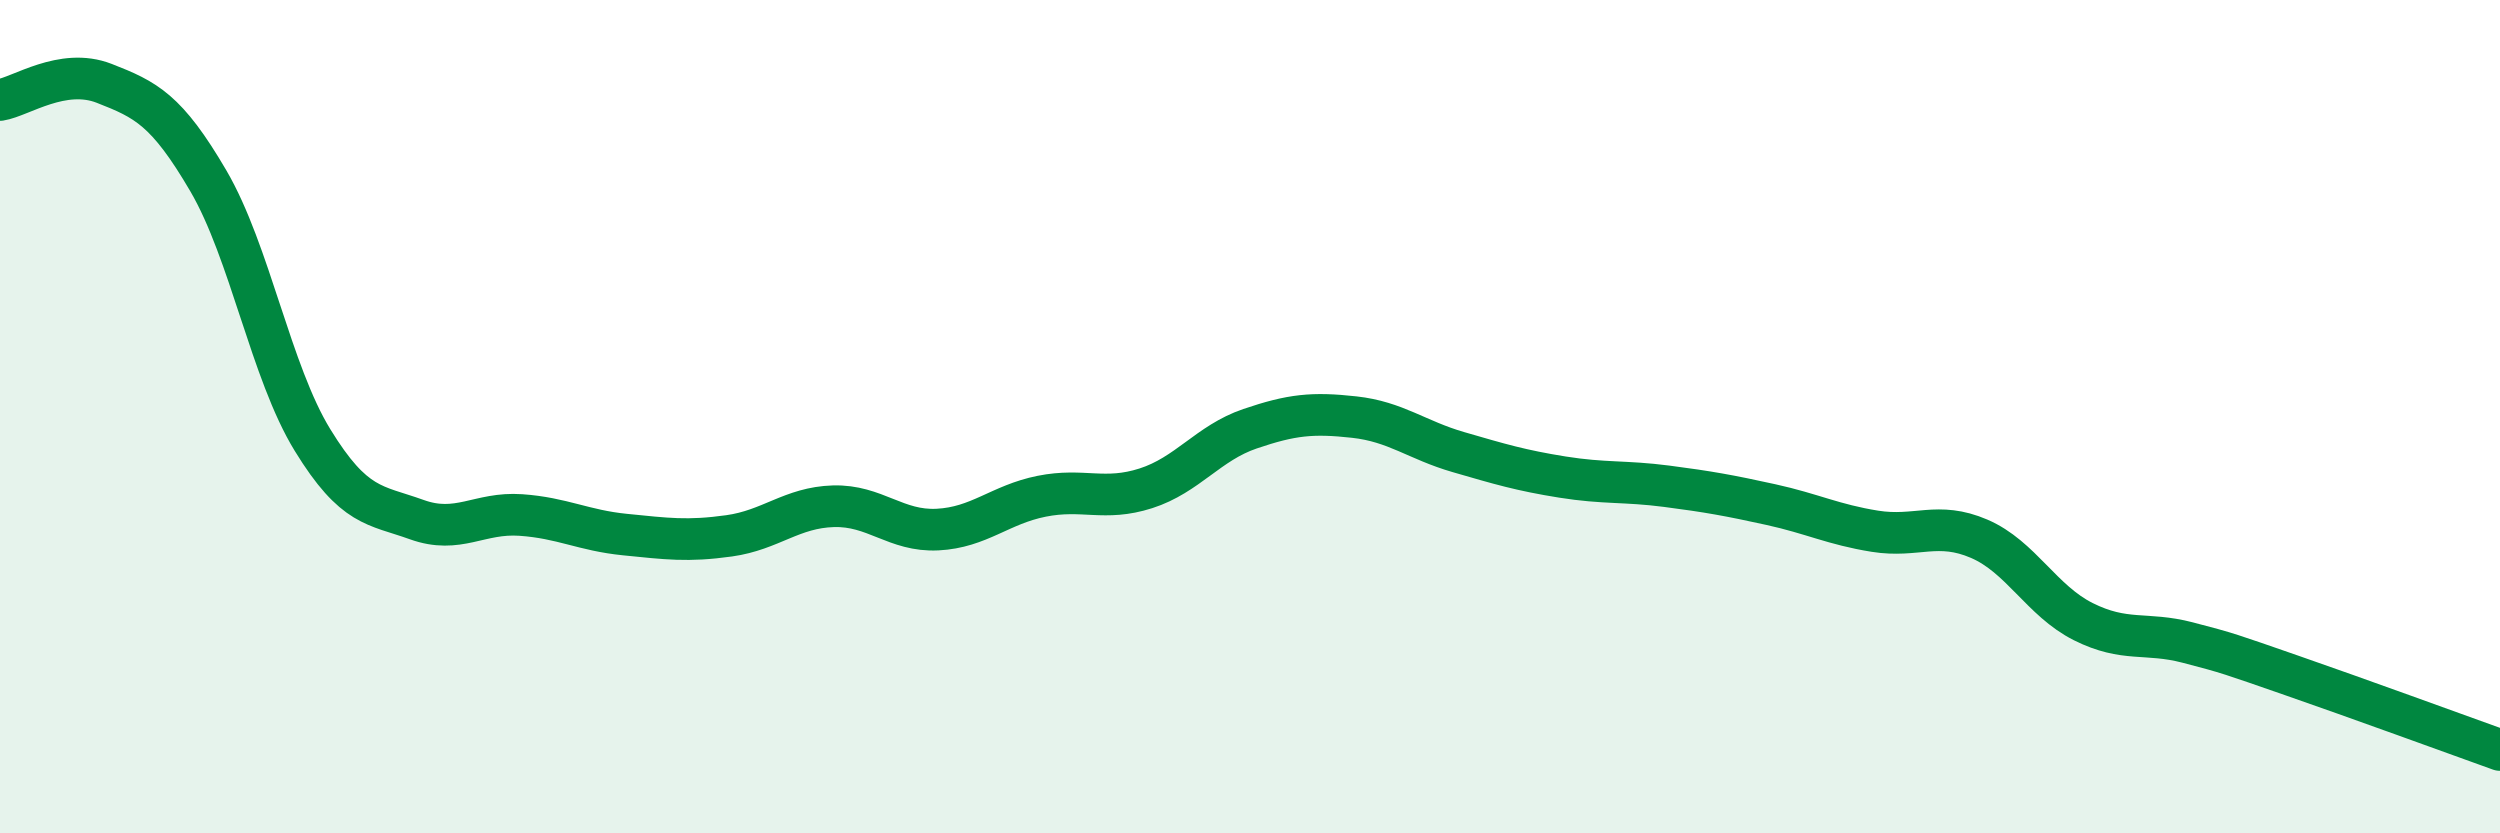 
    <svg width="60" height="20" viewBox="0 0 60 20" xmlns="http://www.w3.org/2000/svg">
      <path
        d="M 0,2.4 C 0.5,2.32 1.5,1.61 2.5,2 C 3.5,2.39 4,2.63 5,4.34 C 6,6.05 6.5,8.93 7.5,10.56 C 8.5,12.19 9,12.11 10,12.47 C 11,12.83 11.5,12.29 12.5,12.36 C 13.5,12.43 14,12.73 15,12.83 C 16,12.93 16.5,13 17.5,12.86 C 18.5,12.72 19,12.18 20,12.15 C 21,12.12 21.5,12.76 22.5,12.71 C 23.5,12.66 24,12.11 25,11.91 C 26,11.71 26.5,12.04 27.5,11.72 C 28.5,11.4 29,10.63 30,10.29 C 31,9.95 31.5,9.9 32.5,10.01 C 33.5,10.12 34,10.56 35,10.85 C 36,11.14 36.5,11.29 37.5,11.45 C 38.5,11.61 39,11.54 40,11.67 C 41,11.8 41.5,11.89 42.5,12.11 C 43.5,12.33 44,12.59 45,12.75 C 46,12.91 46.5,12.5 47.5,12.93 C 48.5,13.36 49,14.42 50,14.92 C 51,15.42 51.5,15.16 52.5,15.42 C 53.5,15.68 53.5,15.69 55,16.21 C 56.5,16.73 59,17.64 60,18L60 20L0 20Z"
        fill="#008740"
        opacity="0.1"
        stroke-linecap="round"
        stroke-linejoin="round"
      />
      <path
        d="M 0,2.4 C 0.5,2.32 1.5,1.61 2.5,2 C 3.5,2.39 4,2.63 5,4.34 C 6,6.05 6.5,8.93 7.5,10.56 C 8.5,12.19 9,12.11 10,12.47 C 11,12.83 11.5,12.29 12.5,12.36 C 13.5,12.43 14,12.73 15,12.83 C 16,12.93 16.5,13 17.5,12.86 C 18.5,12.72 19,12.18 20,12.15 C 21,12.12 21.5,12.76 22.5,12.71 C 23.5,12.66 24,12.11 25,11.91 C 26,11.71 26.5,12.04 27.5,11.72 C 28.5,11.4 29,10.63 30,10.29 C 31,9.95 31.5,9.9 32.5,10.01 C 33.5,10.12 34,10.56 35,10.85 C 36,11.14 36.5,11.29 37.5,11.45 C 38.5,11.61 39,11.54 40,11.67 C 41,11.8 41.5,11.89 42.5,12.11 C 43.5,12.33 44,12.59 45,12.75 C 46,12.91 46.5,12.5 47.5,12.93 C 48.5,13.36 49,14.42 50,14.92 C 51,15.42 51.5,15.16 52.5,15.42 C 53.5,15.68 53.5,15.69 55,16.21 C 56.5,16.73 59,17.64 60,18"
        stroke="#008740"
        stroke-width="1"
        fill="none"
        stroke-linecap="round"
        stroke-linejoin="round"
      />
    </svg>
  